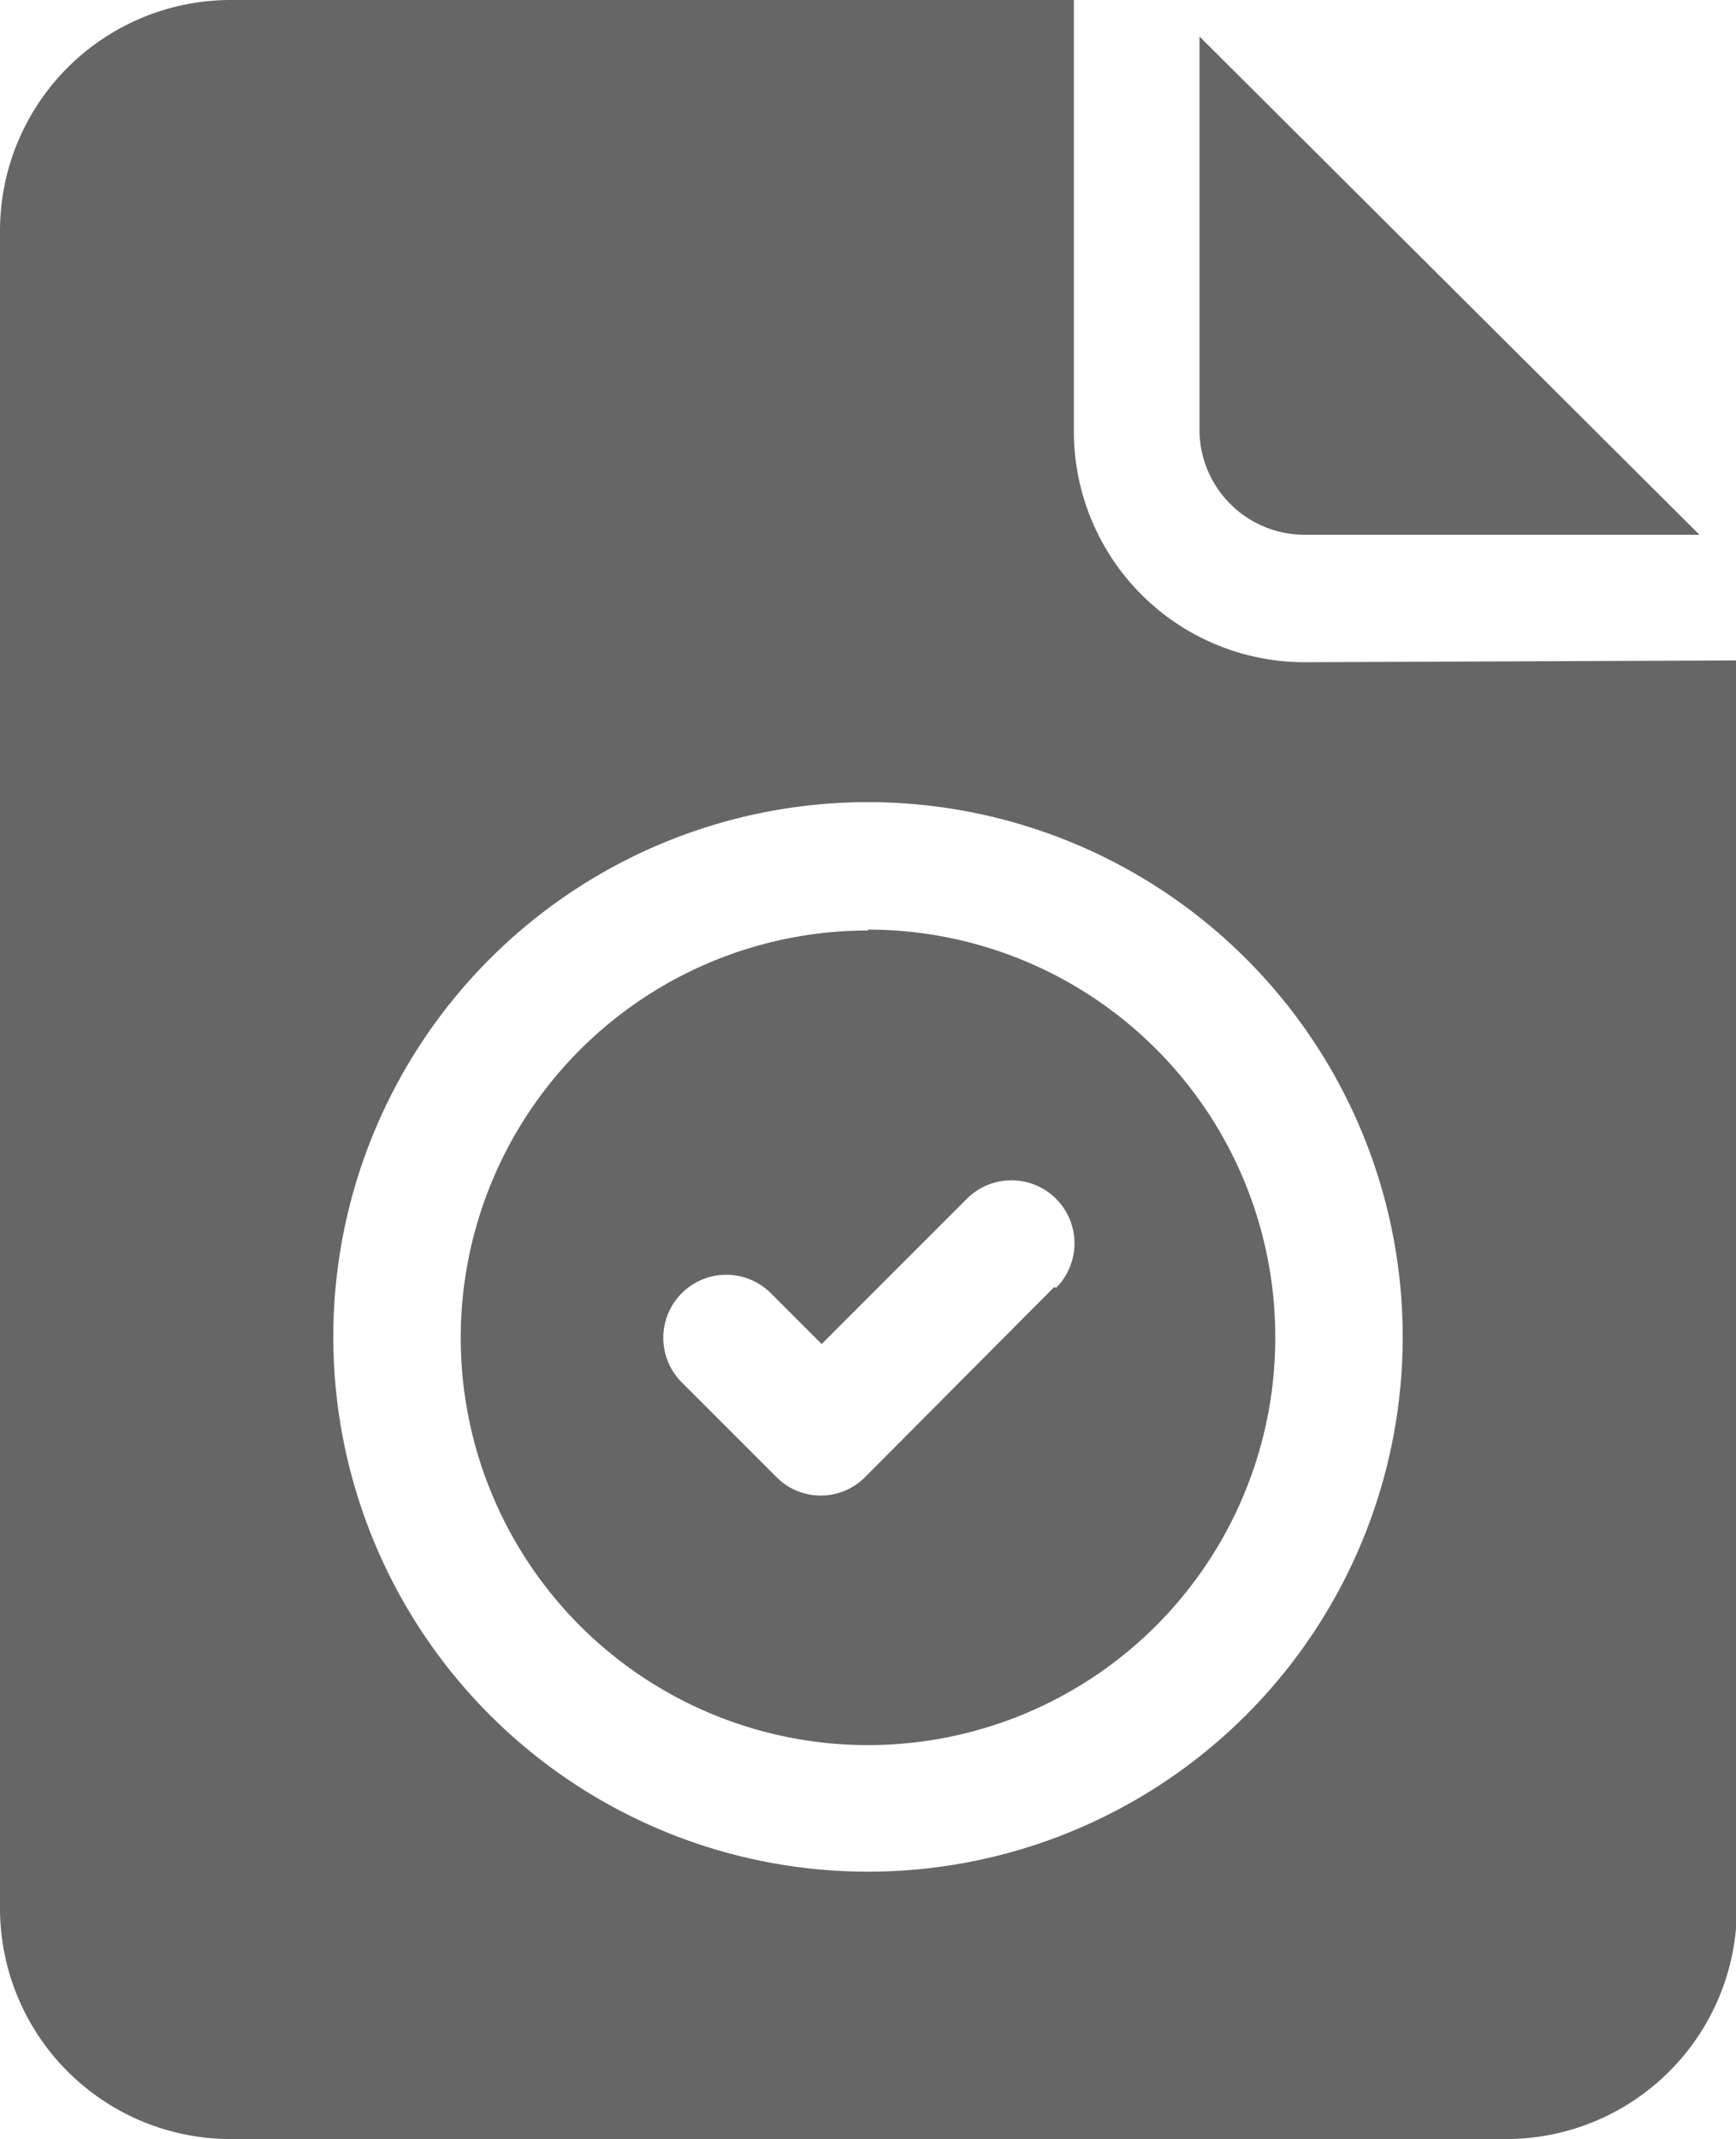 <svg id="Layer_1" data-name="Layer 1" xmlns="http://www.w3.org/2000/svg" viewBox="0 0 19.48 24"><defs><style>.cls-1{fill:#666;}</style></defs><title>icon_WRT_E2</title><path class="cls-1" d="M14.64,6h4.43L13.46.41V4.85A1.18,1.18,0,0,0,14.64,6Z"/><path class="cls-1" d="M9.74,10.44A4.57,4.57,0,1,0,14.31,15a4.57,4.57,0,0,0-4.57-4.57Zm2.09,4L9.71,16.57a.7.7,0,0,1-1,0L7.65,15.51a.7.7,0,0,1,1-1l.57.57,1.63-1.63a.7.7,0,1,1,1,1Z"/><path class="cls-1" d="M14.64,7.43a2.59,2.59,0,0,1-2.59-2.59V0H2.59A2.59,2.59,0,0,0,0,2.59V21.41A2.59,2.59,0,0,0,2.59,24H16.9a2.59,2.59,0,0,0,2.59-2.59v-14ZM9.74,21a6,6,0,1,1,6-6A6,6,0,0,1,9.74,21Z"/></svg>